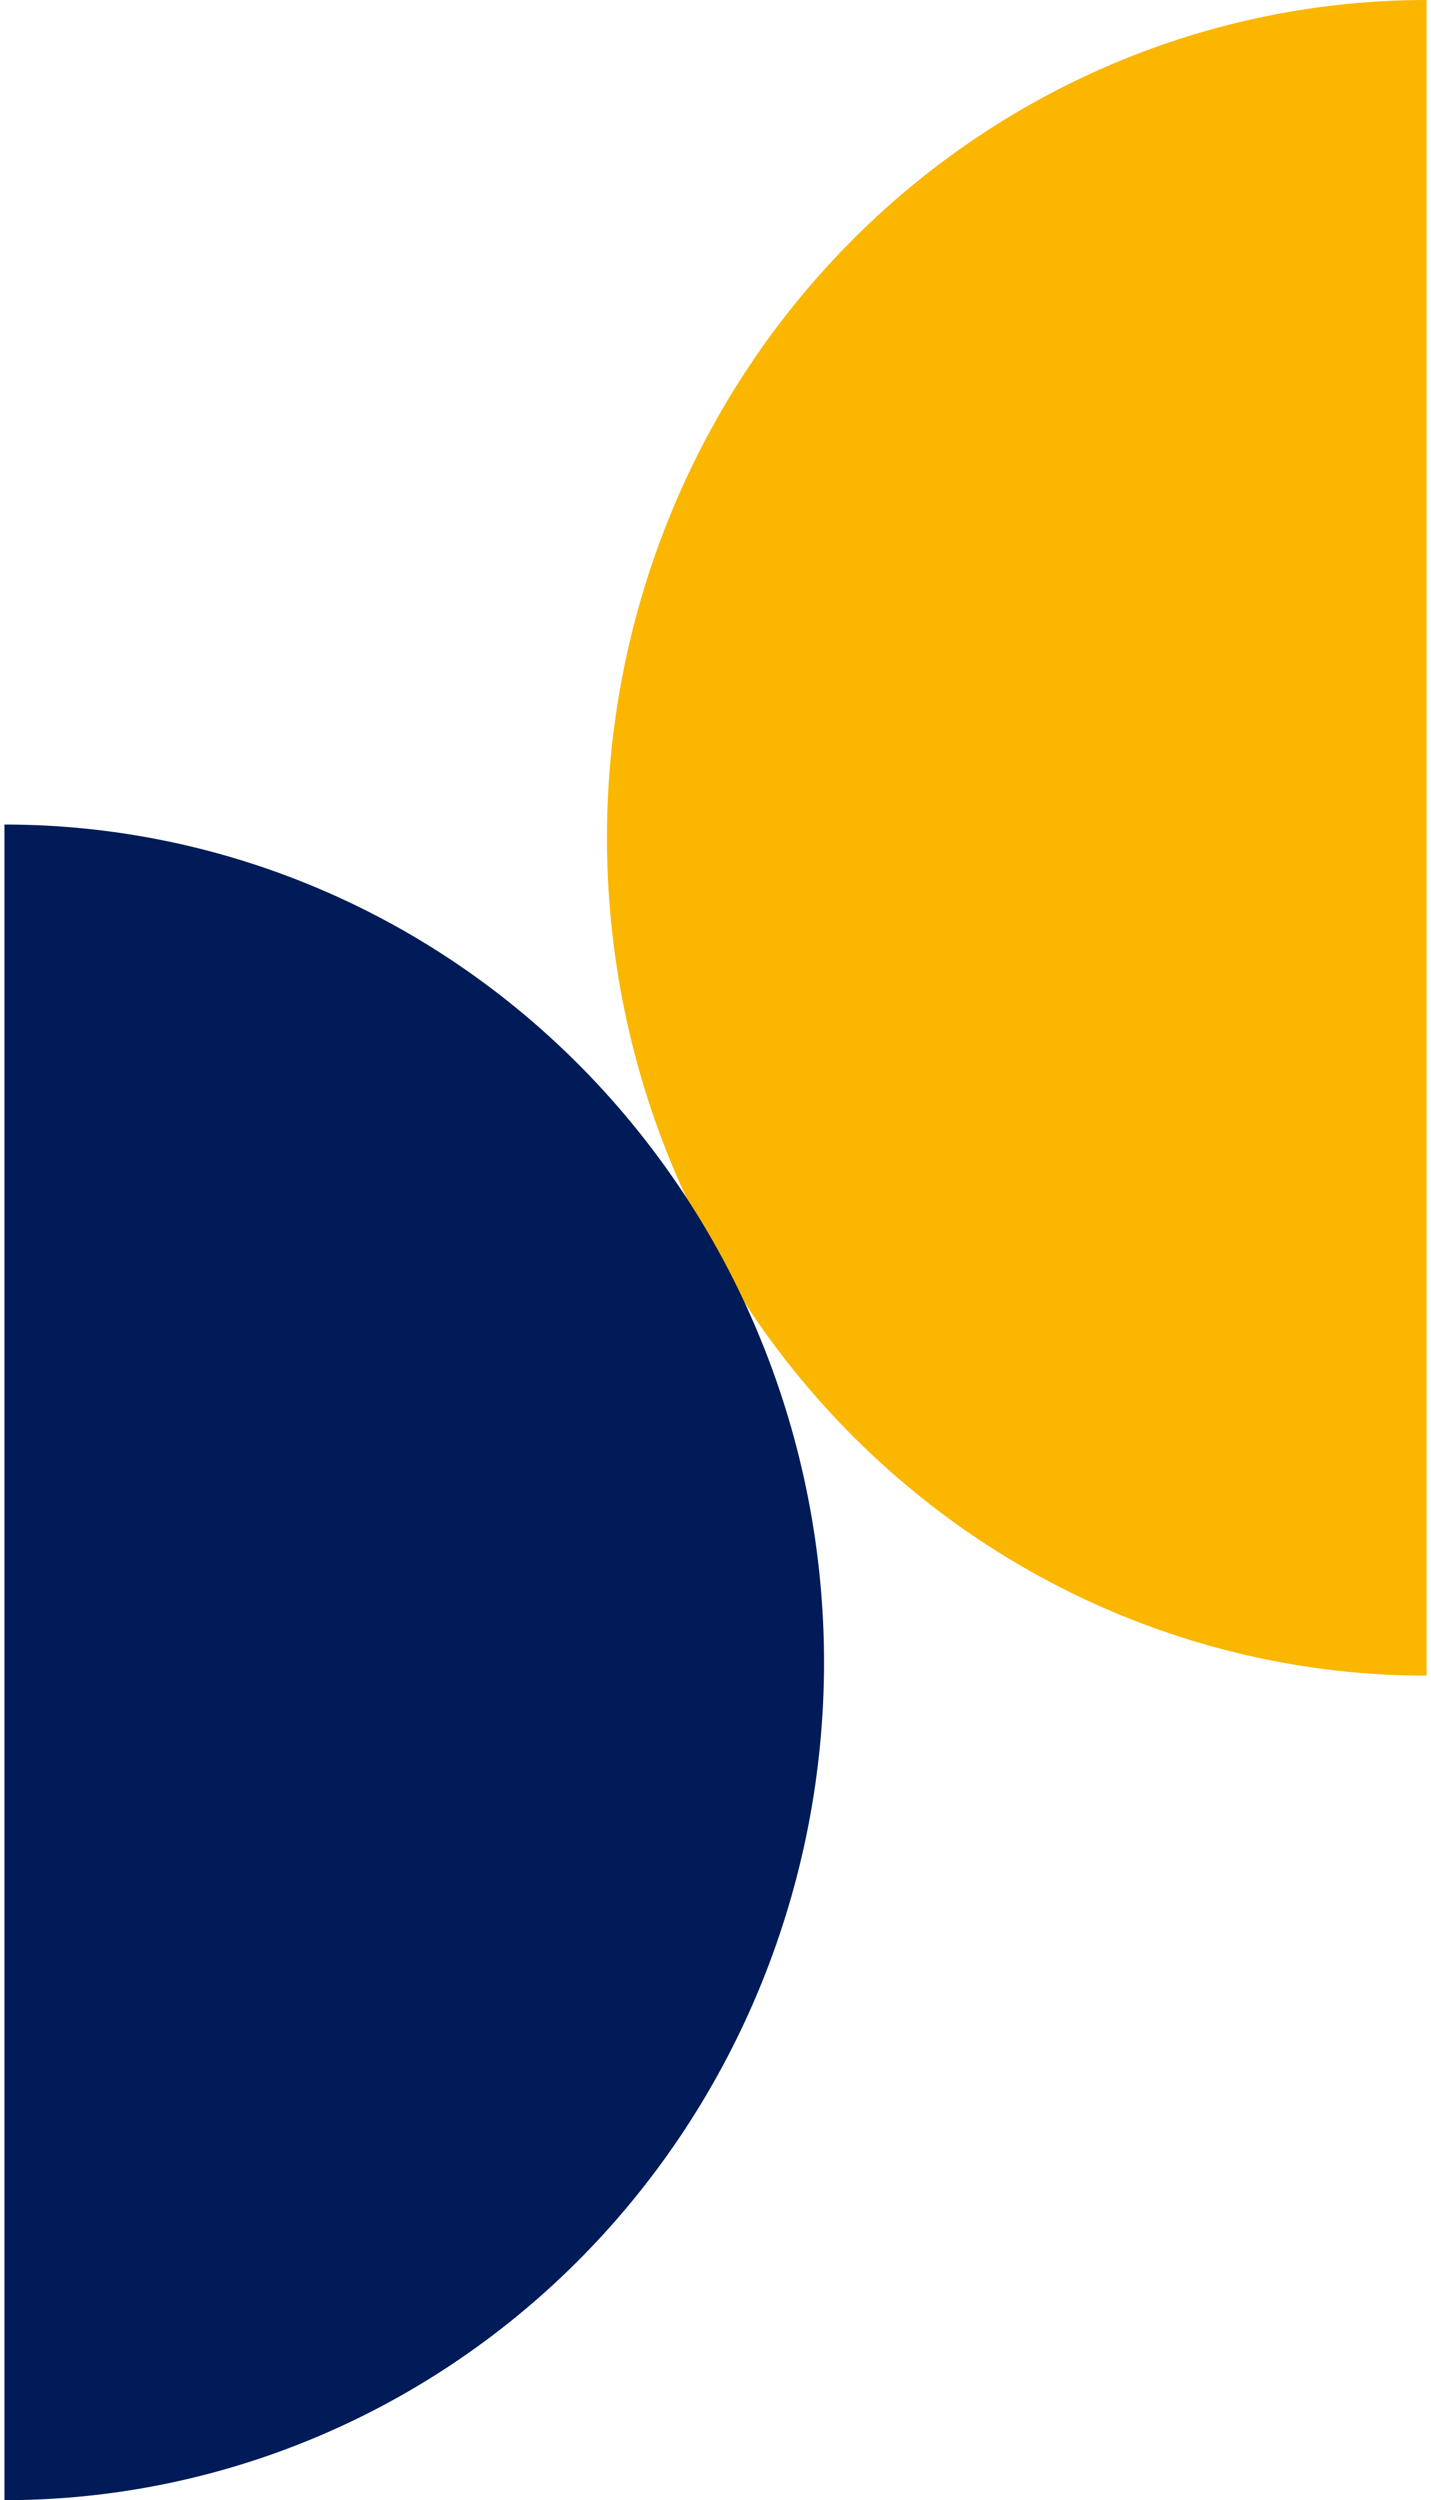 <svg width="323" height="564" viewBox="0 0 323 564" fill="none" xmlns="http://www.w3.org/2000/svg">
<path d="M322 0C297.705 0 273.649 4.889 251.204 14.387C228.758 23.885 208.364 37.806 191.185 55.357C174.006 72.907 160.379 93.742 151.082 116.673C141.785 139.603 137 164.18 137 189C137 213.82 141.785 238.397 151.082 261.327C160.379 284.258 174.006 305.093 191.185 322.643C208.364 340.193 228.758 354.115 251.204 363.613C273.649 373.111 297.705 378 322 378L322 189L322 0Z" fill="#FBB600"/>
<path d="M1 564C25.294 564 49.351 559.111 71.796 549.613C94.242 540.115 114.636 526.193 131.815 508.643C148.994 491.093 162.621 470.258 171.918 447.327C181.215 424.397 186 399.82 186 375C186 350.18 181.215 325.603 171.918 302.673C162.621 279.742 148.994 258.907 131.815 241.357C114.636 223.807 94.242 209.885 71.796 200.387C49.351 190.889 25.294 186 1 186L1 375L1 564Z" fill="#001B57"/>
</svg>
